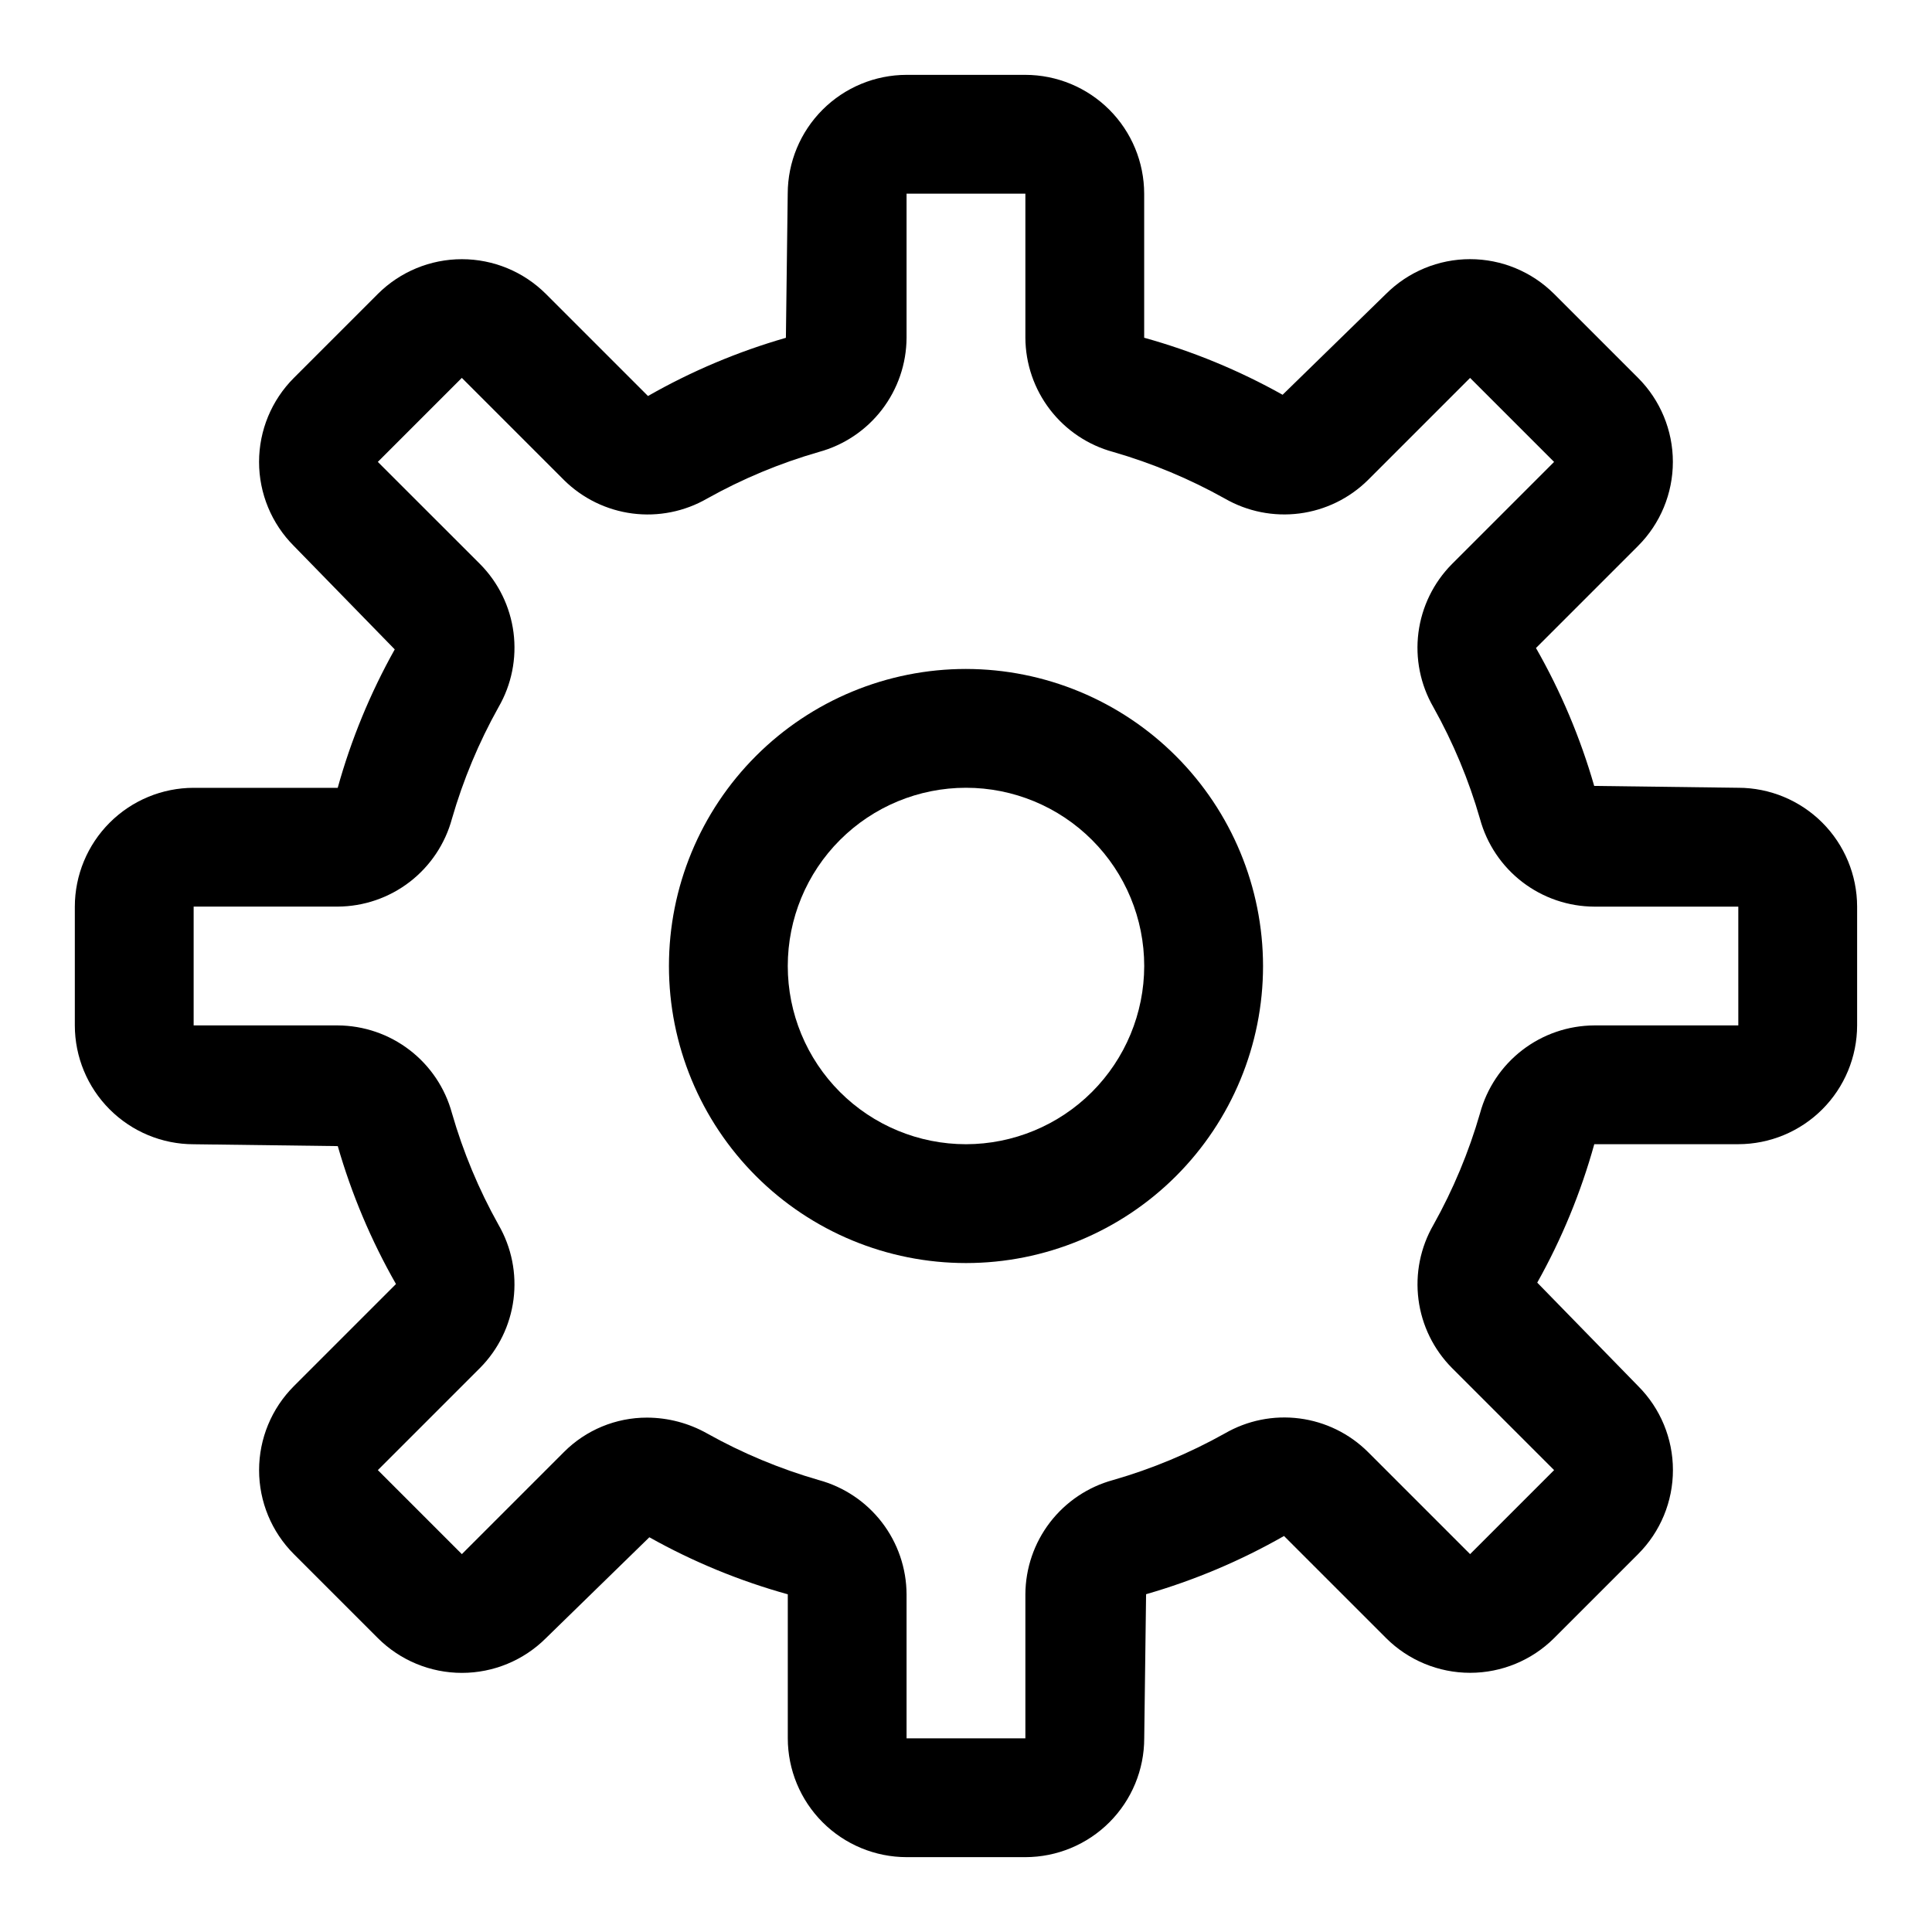 <?xml version="1.0" encoding="UTF-8"?>
<!-- Uploaded to: SVG Find, www.svgrepo.com, Generator: SVG Find Mixer Tools -->
<svg fill="#000000" width="800px" height="800px" version="1.1" viewBox="144 144 512 512" xmlns="http://www.w3.org/2000/svg">
 <g>
  <path d="m400 321.28c-20.879 0-40.902 8.293-55.664 23.059-14.766 14.762-23.059 34.785-23.059 55.664 0 20.875 8.293 40.898 23.059 55.664 14.762 14.762 34.785 23.055 55.664 23.055 20.875 0 40.898-8.293 55.664-23.055 14.762-14.766 23.055-34.789 23.055-55.664-0.023-20.871-8.328-40.879-23.086-55.637-14.754-14.758-34.766-23.059-55.633-23.086zm0 125.95c-12.527 0-24.543-4.977-33.398-13.832-8.859-8.859-13.836-20.875-13.836-33.398 0-12.527 4.977-24.543 13.836-33.398 8.855-8.859 20.871-13.836 33.398-13.836 12.523 0 24.539 4.977 33.398 13.836 8.855 8.855 13.832 20.871 13.832 33.398-0.016 12.52-4.996 24.527-13.848 33.383-8.855 8.852-20.863 13.832-33.383 13.848z"/>
  <path d="m604.67 352.77-38.191-0.492c-3.668-12.754-8.848-25.023-15.43-36.547l27.059-27.059c5.902-5.902 9.219-13.914 9.219-22.262 0-8.352-3.316-16.359-9.219-22.266l-22.262-22.262h-0.004c-5.91-5.891-13.914-9.203-22.262-9.203-8.348 0-16.352 3.312-22.262 9.203l-27.414 26.738c-11.578-6.488-23.895-11.562-36.684-15.113v-38.18c-0.012-8.348-3.332-16.348-9.234-22.25-5.906-5.906-13.906-9.227-22.254-9.238h-31.488c-8.348 0.012-16.352 3.332-22.254 9.238-5.902 5.902-9.223 13.902-9.234 22.25l-0.484 38.195c-12.754 3.668-25.023 8.848-36.547 15.426l-27.059-27.059v0.004c-5.91-5.894-13.914-9.203-22.262-9.203s-16.355 3.309-22.266 9.203l-22.262 22.262c-5.902 5.902-9.219 13.914-9.219 22.262 0 8.352 3.316 16.359 9.219 22.266l26.738 27.414c-6.488 11.578-11.562 23.895-15.113 36.684h-38.18c-8.348 0.008-16.348 3.332-22.25 9.234-5.906 5.902-9.227 13.906-9.238 22.254v31.488c0.012 8.348 3.332 16.348 9.238 22.25 5.902 5.906 13.902 9.227 22.25 9.234l38.191 0.492h0.004c3.668 12.754 8.848 25.023 15.426 36.551l-27.059 27.059 0.004-0.004c-5.906 5.906-9.223 13.914-9.223 22.266 0 8.352 3.316 16.359 9.223 22.262l22.262 22.262c5.91 5.894 13.914 9.203 22.262 9.203 8.348 0 16.355-3.309 22.266-9.203l27.414-26.738v0.004c11.578 6.488 23.895 11.562 36.684 15.113v38.168c0.008 8.348 3.332 16.352 9.234 22.254 5.902 5.902 13.906 9.223 22.254 9.234h31.488c8.348-0.012 16.348-3.332 22.25-9.234 5.906-5.902 9.227-13.906 9.234-22.254l0.492-38.191c12.754-3.668 25.023-8.848 36.551-15.43l27.059 27.059h-0.004c5.91 5.891 13.918 9.199 22.266 9.199 8.348 0 16.352-3.309 22.262-9.199l22.262-22.262v-0.004c5.906-5.902 9.223-13.91 9.223-22.262 0-8.352-3.316-16.359-9.223-22.262l-26.738-27.414h0.004c6.488-11.578 11.562-23.895 15.113-36.684h38.168c8.348-0.012 16.352-3.332 22.254-9.234 5.902-5.906 9.223-13.906 9.234-22.254v-31.488c-0.016-8.348-3.336-16.348-9.238-22.25-5.902-5.898-13.906-9.219-22.25-9.23zm0 62.977h-38.176c-6.898 0.035-13.594 2.328-19.062 6.535-5.469 4.203-9.406 10.086-11.211 16.746-2.969 10.285-7.106 20.199-12.332 29.547-3.465 5.988-4.863 12.949-3.977 19.812 0.883 6.859 4.008 13.238 8.879 18.148l27.062 27.062-22.262 22.262-27.082-27.082c-4.906-4.871-11.281-7.992-18.145-8.875-6.859-0.887-13.816 0.52-19.801 3.988-9.355 5.231-19.281 9.371-29.578 12.332-6.652 1.812-12.527 5.754-16.727 11.219-4.199 5.469-6.488 12.16-6.523 19.055v38.18h-31.488v-38.176c-0.031-6.898-2.328-13.594-6.531-19.062-4.207-5.469-10.09-9.406-16.746-11.211-10.289-2.969-20.203-7.106-29.551-12.332-4.863-2.746-10.355-4.195-15.945-4.211-8.258-0.016-16.184 3.266-22.016 9.113l-27.062 27.062-22.262-22.262 27.082-27.082c4.867-4.91 7.984-11.285 8.867-18.145 0.883-6.859-0.516-13.816-3.981-19.801-5.231-9.355-9.367-19.281-12.332-29.578-1.809-6.652-5.75-12.527-11.219-16.723-5.469-4.199-12.16-6.488-19.051-6.523h-38.18v-31.488h38.18c6.894-0.031 13.594-2.328 19.062-6.531 5.465-4.207 9.406-10.09 11.207-16.746 2.969-10.289 7.109-20.203 12.332-29.551 3.469-5.984 4.867-12.945 3.984-19.809-0.887-6.863-4.004-13.242-8.879-18.152l-27.078-27.062 22.262-22.262 27.078 27.078v0.004c4.918 4.859 11.293 7.973 18.148 8.855 6.856 0.883 13.812-0.512 19.801-3.969 9.355-5.231 19.277-9.367 29.578-12.332 6.652-1.809 12.531-5.75 16.73-11.219s6.492-12.16 6.523-19.055v-38.18h31.488v38.18c0.035 6.894 2.328 13.594 6.535 19.062 4.203 5.465 10.086 9.406 16.746 11.207 10.285 2.969 20.199 7.109 29.547 12.332 5.988 3.457 12.949 4.848 19.809 3.965 6.856-0.883 13.234-3.996 18.152-8.859l27.062-27.062 22.262 22.262-27.082 27.082c-4.867 4.91-7.981 11.289-8.867 18.148-0.883 6.856 0.516 13.816 3.981 19.801 5.231 9.352 9.371 19.277 12.332 29.578 1.812 6.652 5.754 12.527 11.219 16.723 5.469 4.199 12.16 6.492 19.055 6.523h38.18z"/>
 </g>
</svg>
